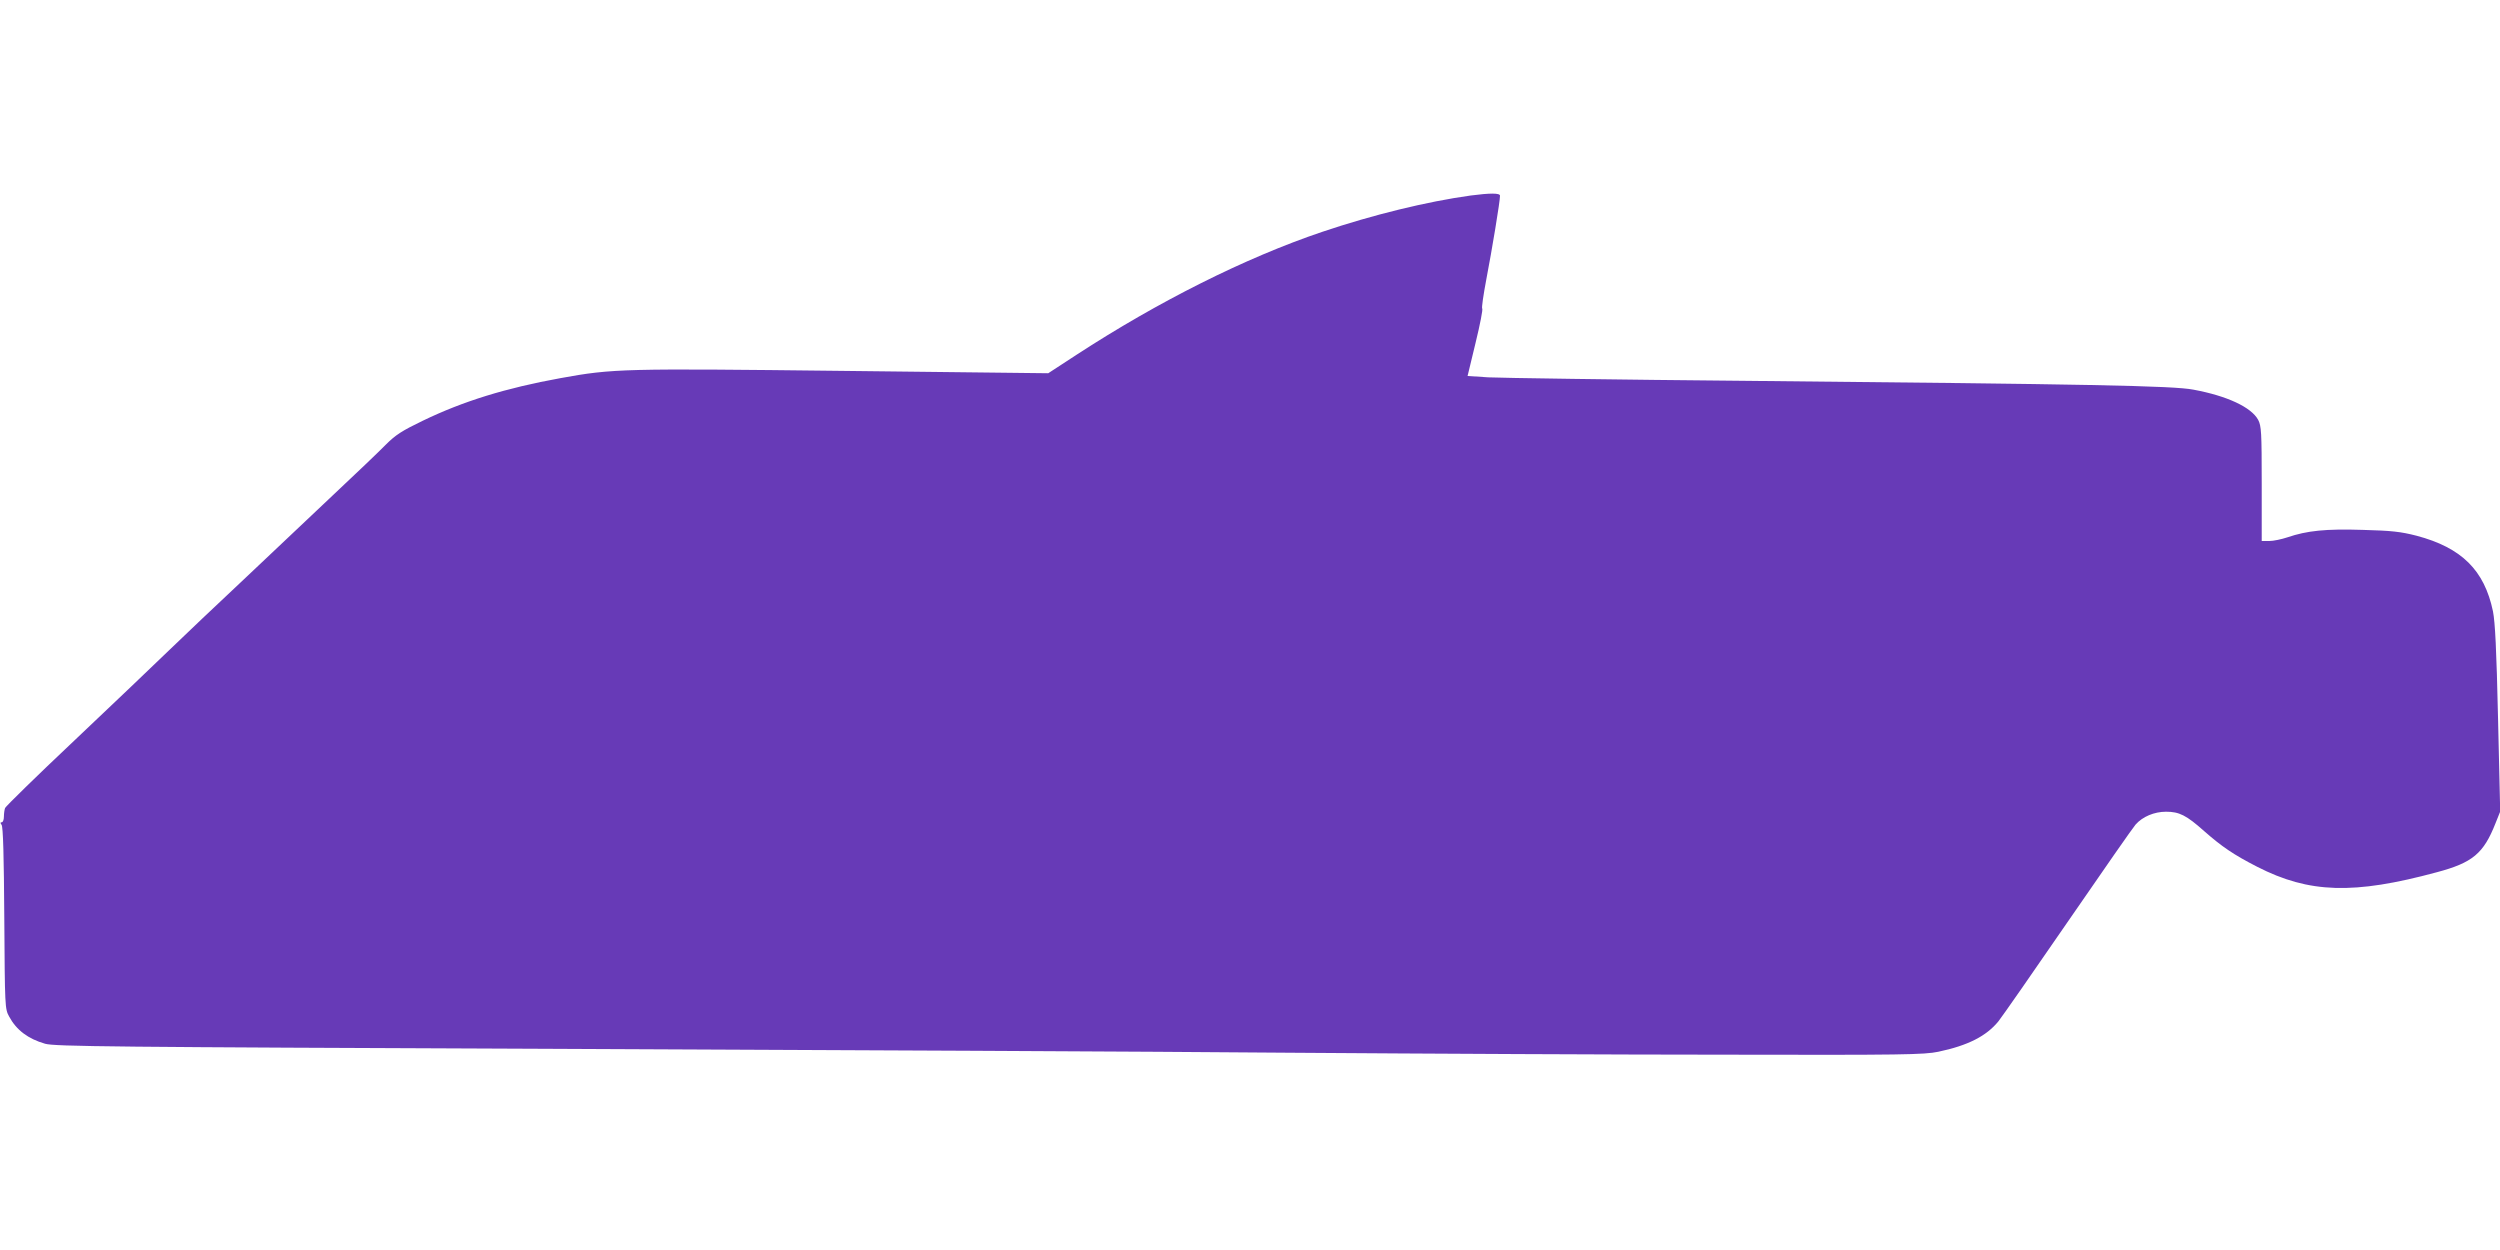 <?xml version="1.0" standalone="no"?>
<!DOCTYPE svg PUBLIC "-//W3C//DTD SVG 20010904//EN"
 "http://www.w3.org/TR/2001/REC-SVG-20010904/DTD/svg10.dtd">
<svg version="1.0" xmlns="http://www.w3.org/2000/svg"
 width="1280pt" height="640pt" viewBox="0 0 1280 640"
 preserveAspectRatio="xMidYMid meet">
<g transform="translate(0,640) scale(0.1,-0.1)"
fill="#673ab7" stroke="none">
<path d="M7530 5399 c-224 -31 -502 -99 -760 -186 -394 -133 -840 -357 -1259
-630 l-144 -94 -1045 12 c-1131 13 -1183 12 -1452 -37 -281 -51 -498 -118
-705 -218 -108 -52 -140 -73 -190 -123 -33 -34 -155 -150 -271 -259 -116 -110
-320 -302 -454 -429 -135 -126 -308 -291 -385 -365 -77 -75 -296 -283 -487
-464 -191 -180 -349 -335 -352 -343 -3 -8 -6 -28 -6 -44 0 -16 -5 -29 -11 -29
-8 0 -8 -4 -1 -13 8 -9 12 -163 14 -478 3 -454 3 -465 25 -504 37 -69 97 -114
184 -139 48 -14 339 -17 2594 -26 1397 -6 3098 -14 3780 -20 682 -5 1690 -10
2240 -10 895 -2 1008 0 1079 15 152 32 246 80 308 156 19 24 180 255 358 514
178 259 333 481 344 493 36 41 96 66 156 66 68 0 104 -18 195 -99 91 -80 151
-121 272 -183 266 -136 494 -143 919 -28 184 49 240 96 301 251 l24 60 -11
475 c-8 356 -15 494 -26 550 -44 211 -161 326 -391 387 -82 21 -128 26 -276
30 -190 6 -285 -4 -385 -38 -30 -10 -72 -19 -94 -19 l-38 0 0 293 c0 265 -2
296 -18 327 -35 65 -159 123 -332 155 -104 20 -531 28 -2280 45 -674 6 -1272
15 -1330 18 l-106 7 41 170 c23 94 38 172 34 175 -4 3 6 70 21 150 28 145 71
404 70 428 0 14 -50 14 -150 1z"/>
</g>
</svg>
